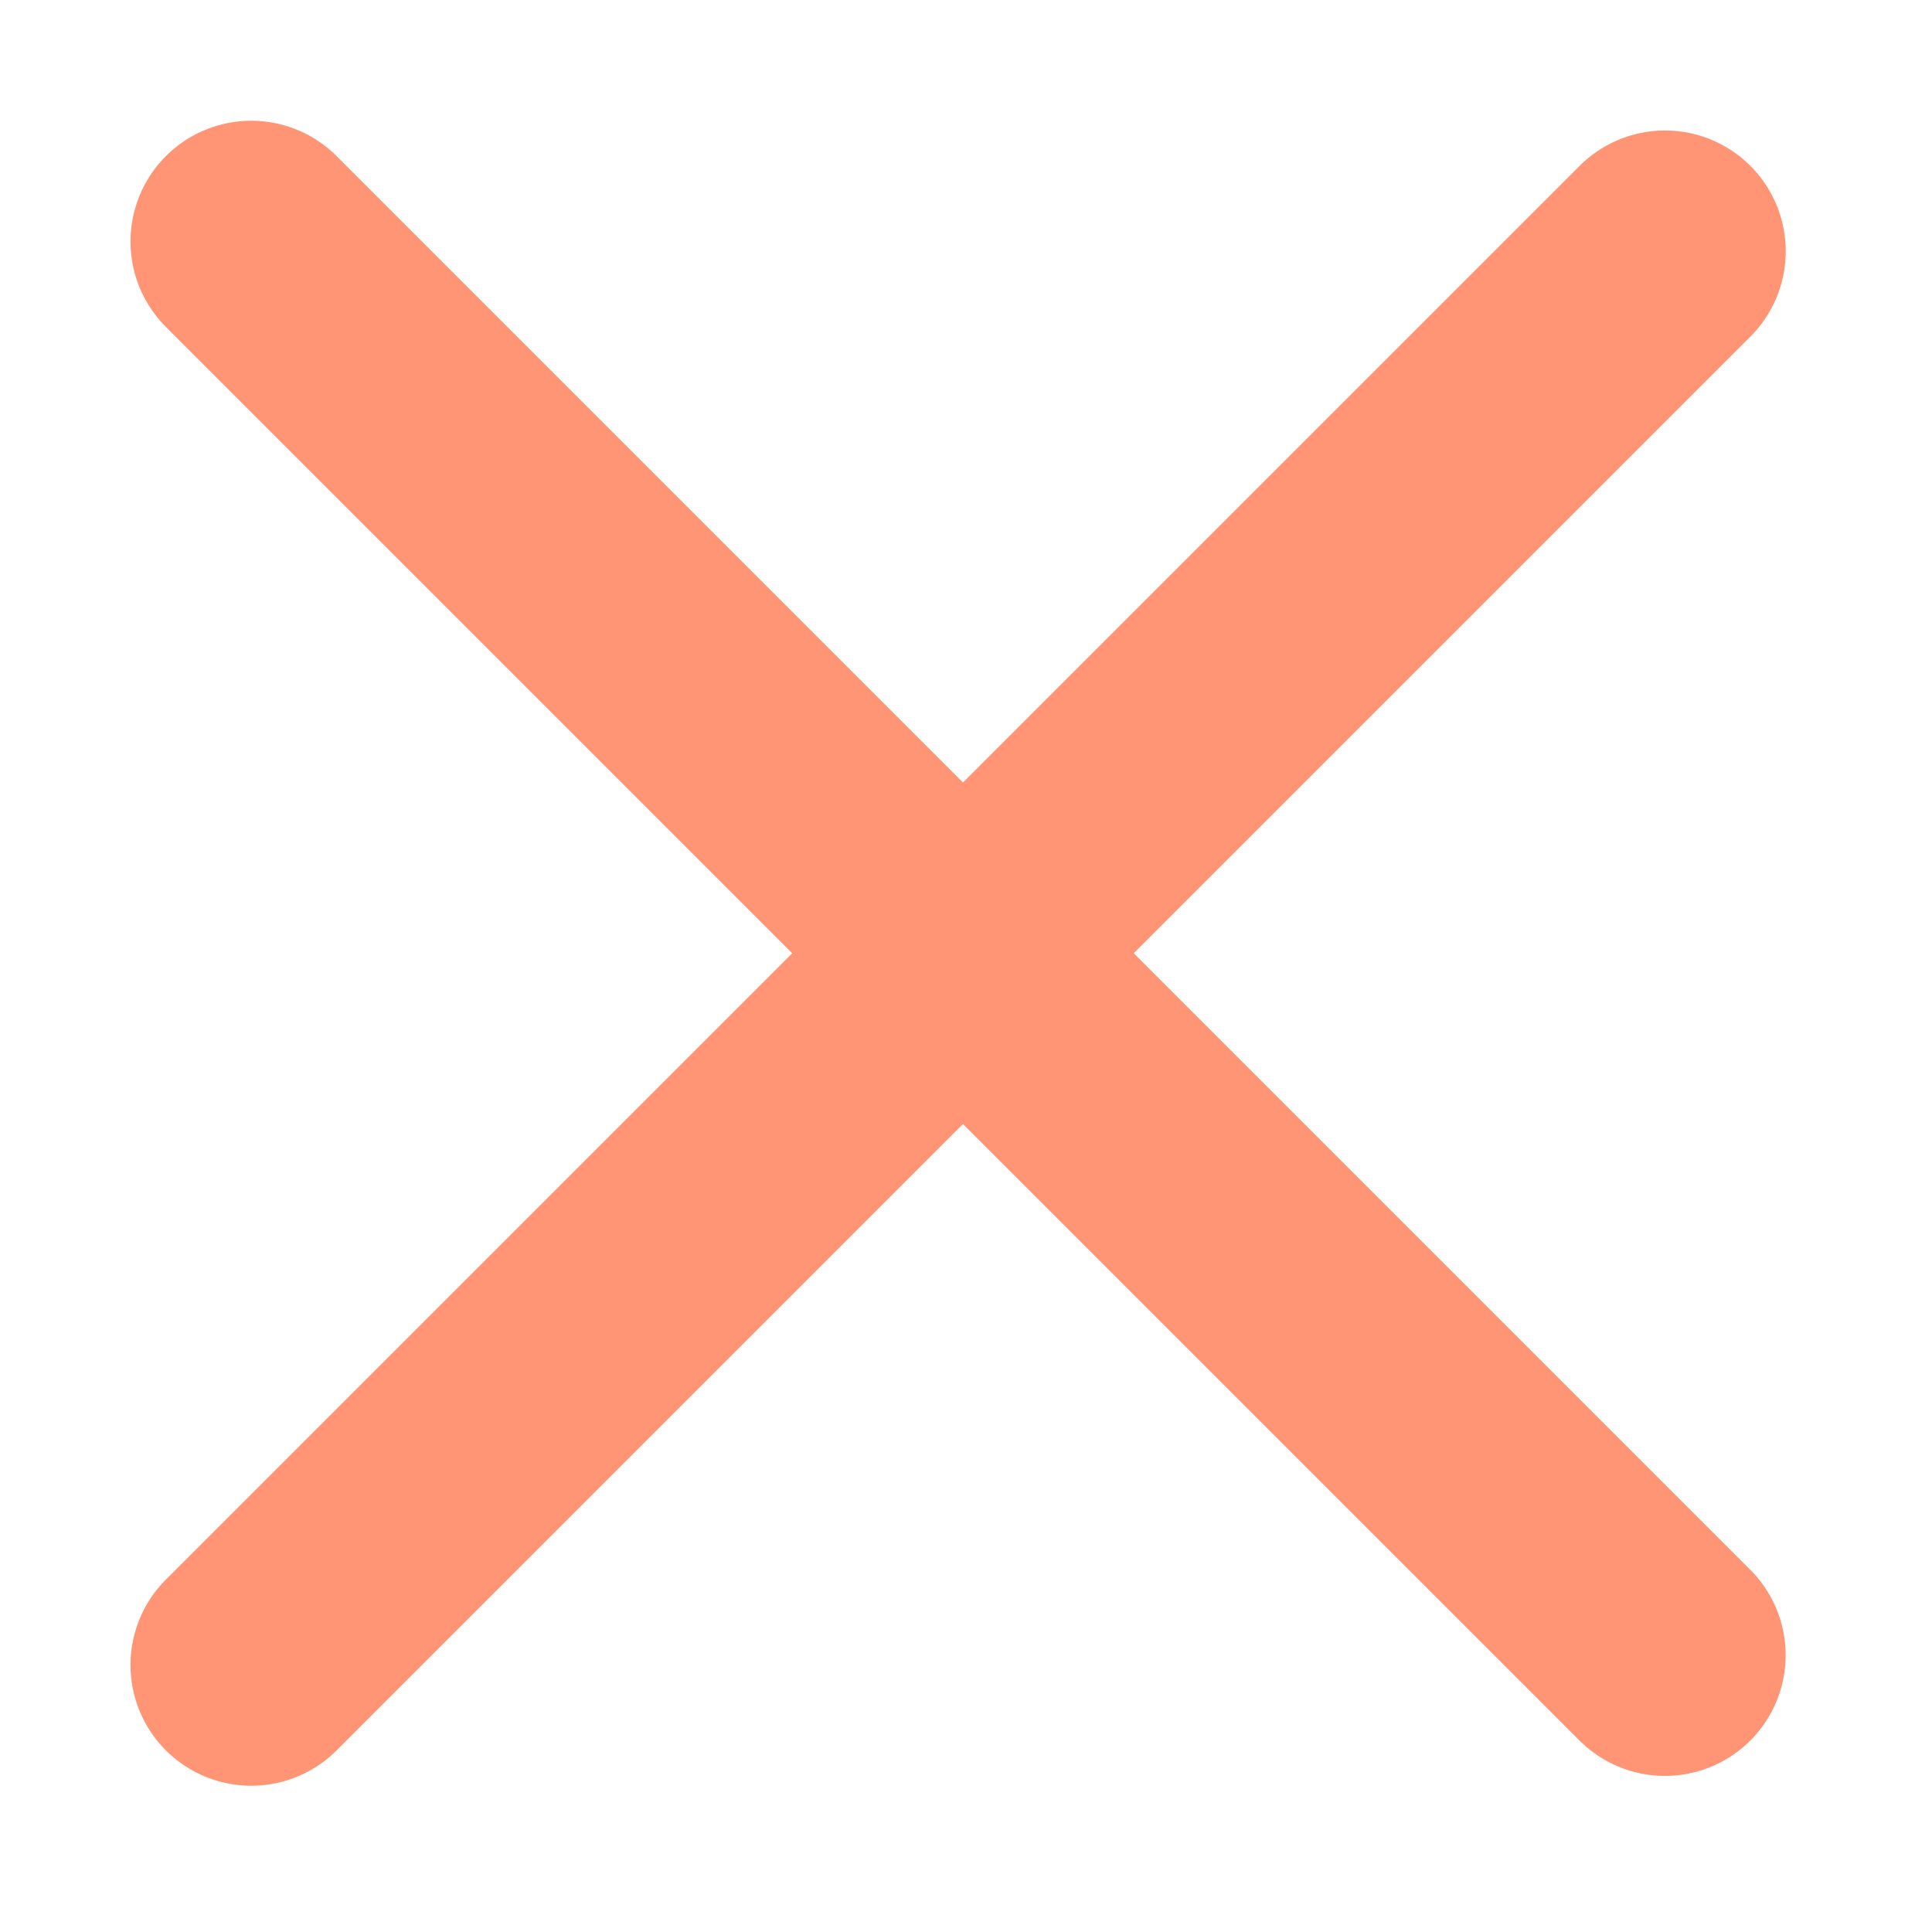 <svg width="24" height="24" viewBox="0 0 24 24" fill="none" xmlns="http://www.w3.org/2000/svg">
<line x1="3.121" y1="3" x2="20.682" y2="20.561" stroke="#FF9575" stroke-width="3" stroke-linecap="round"/>
<line x1="20.683" y1="3.121" x2="3.121" y2="20.683" stroke="#FF9575" stroke-width="3" stroke-linecap="round"/>
</svg>
